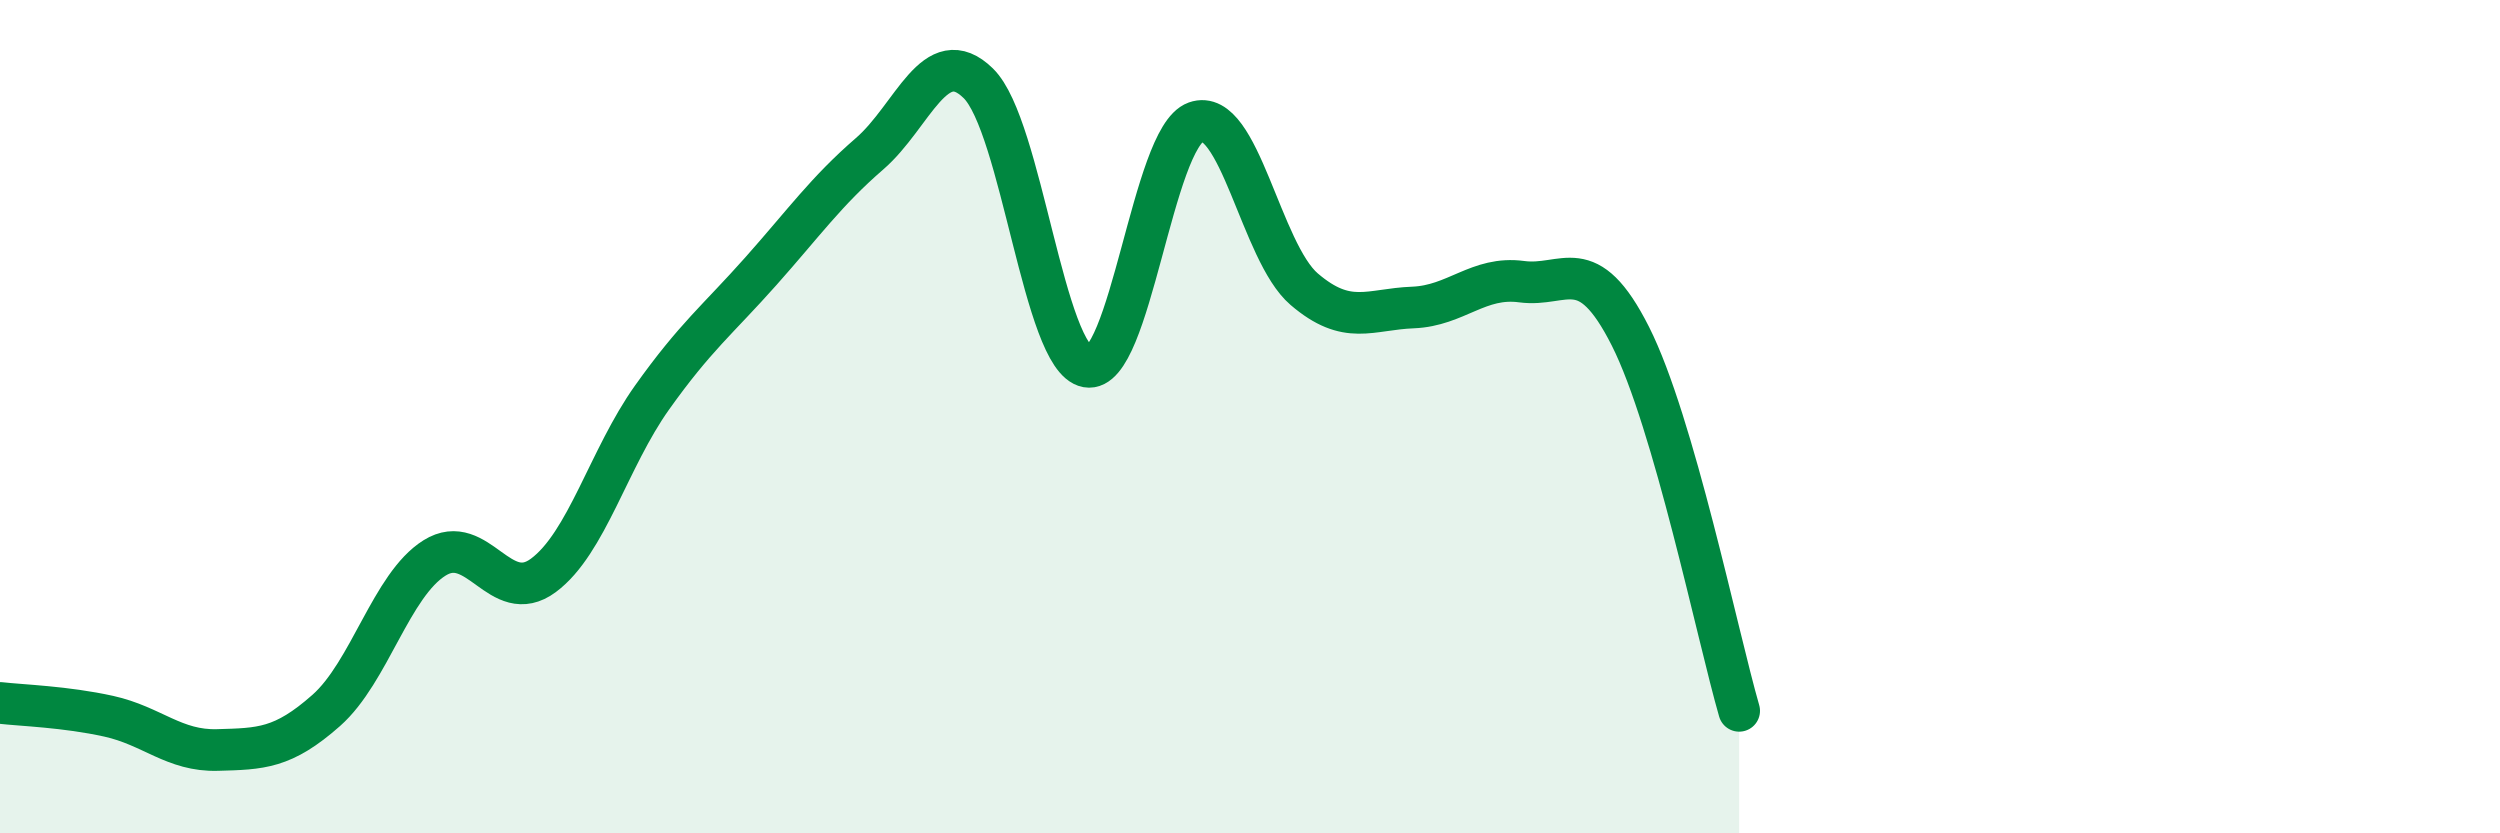 
    <svg width="60" height="20" viewBox="0 0 60 20" xmlns="http://www.w3.org/2000/svg">
      <path
        d="M 0,16.87 C 0.52,16.93 1.57,16.96 2.61,17.19 C 3.65,17.42 4.18,18.03 5.22,18 C 6.26,17.97 6.79,17.97 7.83,17.05 C 8.87,16.13 9.39,14.04 10.43,13.39 C 11.47,12.74 12,14.58 13.04,13.81 C 14.08,13.04 14.61,11 15.65,9.54 C 16.69,8.08 17.22,7.68 18.26,6.51 C 19.3,5.34 19.83,4.59 20.87,3.69 C 21.91,2.79 22.44,0.98 23.48,2 C 24.52,3.02 25.05,8.61 26.09,8.8 C 27.13,8.99 27.66,3.3 28.7,2.93 C 29.74,2.56 30.26,6.05 31.3,6.94 C 32.34,7.83 32.87,7.42 33.91,7.38 C 34.95,7.34 35.48,6.62 36.52,6.76 C 37.56,6.9 38.09,6.01 39.13,8.07 C 40.17,10.13 41.22,15.26 41.74,17.06L41.74 20L0 20Z"
        fill="#008740"
        opacity="0.1"
        stroke-linecap="round"
        stroke-linejoin="round"
      />
      <path
        d="M 0,16.87 C 0.52,16.93 1.57,16.96 2.61,17.19 C 3.65,17.42 4.18,18.03 5.22,18 C 6.26,17.97 6.79,17.97 7.83,17.05 C 8.87,16.13 9.39,14.04 10.43,13.39 C 11.47,12.74 12,14.58 13.04,13.81 C 14.08,13.04 14.61,11 15.65,9.54 C 16.69,8.08 17.22,7.68 18.26,6.51 C 19.3,5.34 19.83,4.59 20.87,3.69 C 21.91,2.79 22.44,0.98 23.48,2 C 24.52,3.02 25.05,8.61 26.09,8.8 C 27.13,8.99 27.66,3.3 28.7,2.93 C 29.74,2.56 30.26,6.05 31.3,6.94 C 32.34,7.83 32.87,7.42 33.91,7.38 C 34.95,7.34 35.48,6.62 36.52,6.76 C 37.56,6.9 38.09,6.01 39.13,8.07 C 40.17,10.13 41.22,15.26 41.74,17.06"
        stroke="#008740"
        stroke-width="1"
        fill="none"
        stroke-linecap="round"
        stroke-linejoin="round"
      />
    </svg>
  